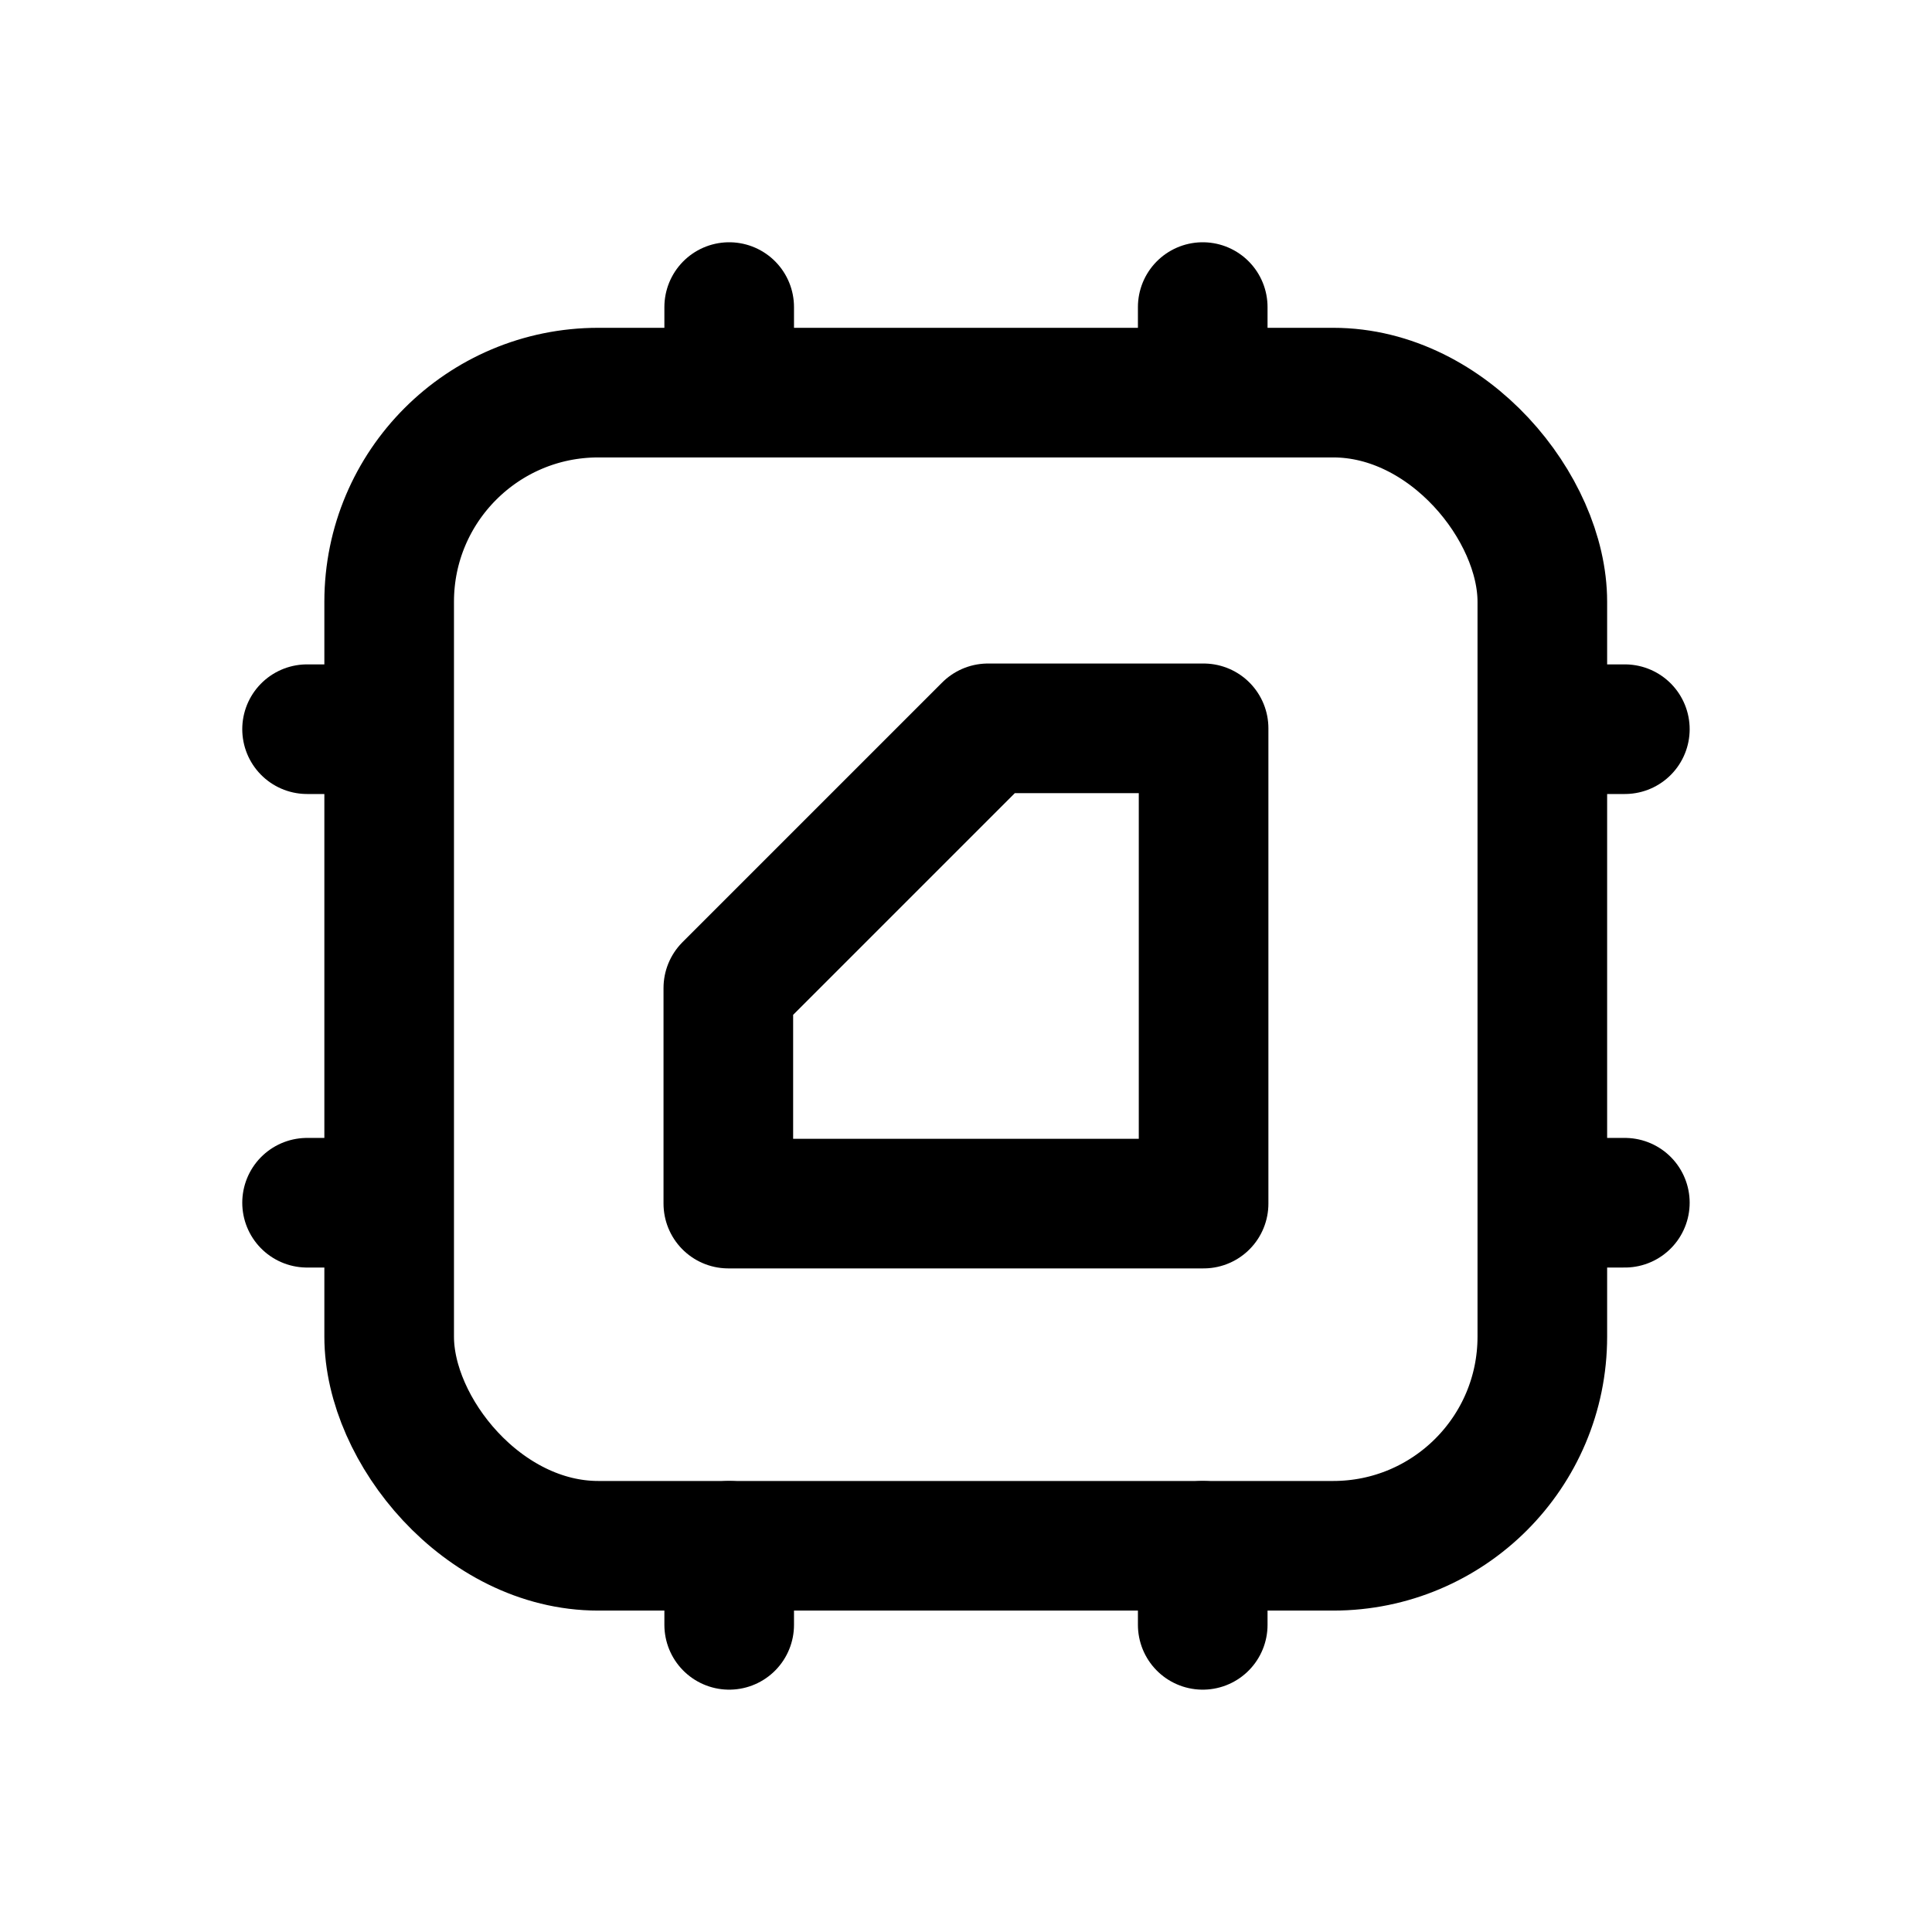 <?xml version="1.0" encoding="UTF-8"?>
<!-- Uploaded to: ICON Repo, www.svgrepo.com, Generator: ICON Repo Mixer Tools -->
<svg width="800px" height="800px" version="1.1" viewBox="144 144 512 512" xmlns="http://www.w3.org/2000/svg">
 <g fill="none" stroke="#000000" stroke-linecap="round" stroke-linejoin="round" stroke-width="3">
  <path transform="matrix(11.45 0 0 11.45 148.09 148.09)" d="m13.49 8.73h17.01c2.673 0 4.84 2.673 4.84 4.84v17.01c0 2.673-2.167 4.84-4.84 4.84h-17.01c-2.673 0-4.84-2.673-4.84-4.84v-17.01c0-2.673 2.167-4.84 4.84-4.84z"/>
  <path transform="matrix(11.45 0 0 11.45 148.09 148.09)" d="m16.5 22.51v4.99h11v-11h-4.99z"/>
  <path transform="matrix(11.45 0 0 11.45 148.09 148.09)" d="m16.52 35.42v1.83"/>
  <path transform="matrix(11.45 0 0 11.45 148.09 148.09)" d="m27.48 35.42v1.83"/>
  <path transform="matrix(11.45 0 0 11.45 148.09 148.09)" d="m16.52 6.75v1.83"/>
  <path transform="matrix(11.45 0 0 11.45 148.09 148.09)" d="m27.48 6.75v1.83"/>
  <path transform="matrix(11.45 0 0 11.45 148.09 148.09)" d="m8.58 16.52h-1.83"/>
  <path transform="matrix(11.45 0 0 11.45 148.09 148.09)" d="m8.58 27.48h-1.83"/>
  <path transform="matrix(11.45 0 0 11.45 148.09 148.09)" d="m37.25 16.52h-1.83"/>
  <path transform="matrix(11.45 0 0 11.45 148.09 148.09)" d="m37.25 27.48h-1.83"/>
 </g>
</svg>
